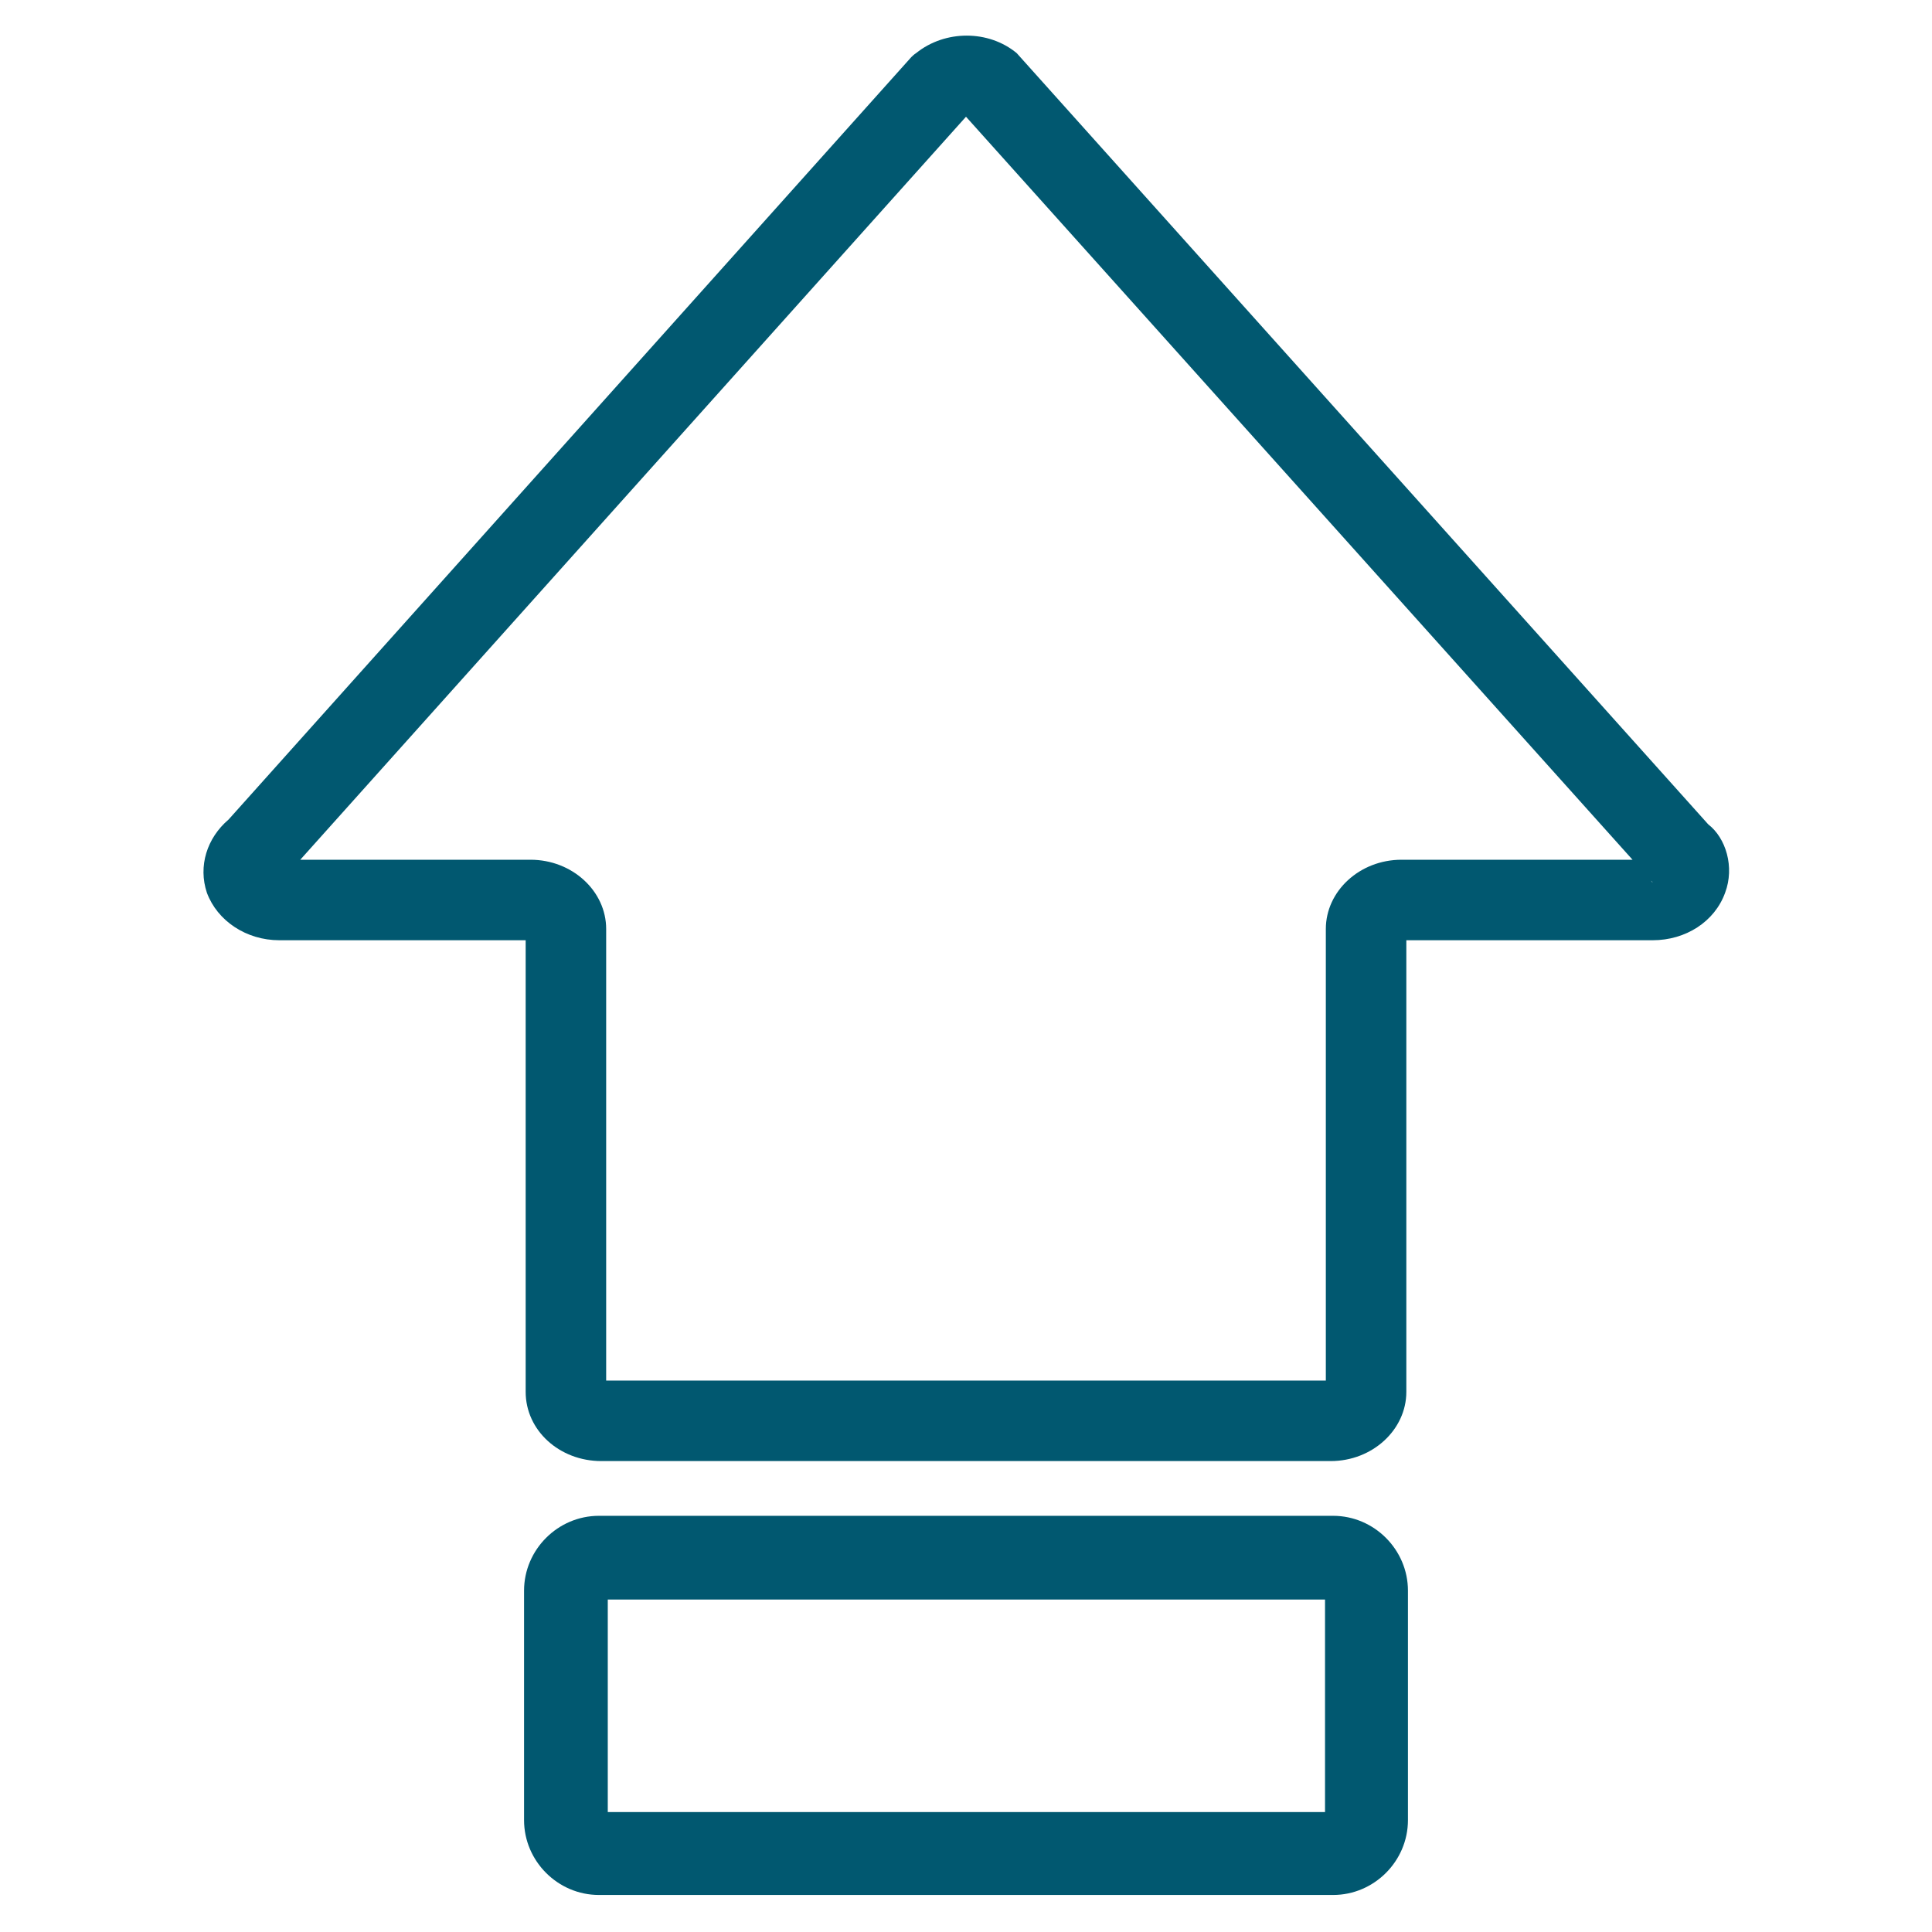 <?xml version="1.0" encoding="UTF-8"?>
<svg id="Layer_1" data-name="Layer 1" xmlns="http://www.w3.org/2000/svg" viewBox="0 0 24 24">
  <defs>
    <style>
      .cls-1 {
        fill: #015870;
        stroke-width: 0px;
      }
    </style>
  </defs>
  <path class="cls-1" d="m16.56,23.54H7.44c-.51,0-.93-.42-.93-.93v-2.85c0-.51.42-.93.93-.93h9.12c.51,0,.93.42.93.93v2.85c0,.51-.42.93-.93.93Zm-9.01-1.03h8.91v-2.64H7.55v2.64Z"/>
  <path class="cls-1" d="m16.53,18.15H7.47c-.52,0-.94-.38-.94-.86v-5.61h-3.06c-.41,0-.77-.24-.9-.59-.11-.33,0-.68.27-.91L11.32.71s.04-.04.06-.05c.36-.29.9-.29,1.25,0l8.59,9.58c.22.17.33.53.21.85-.13.36-.49.59-.9.59h-3.06v5.61c0,.47-.42.86-.94.86Zm-9-1h8.94s0-5.61,0-5.61c0-.47.42-.86.94-.86h2.87L12,1.45,3.73,10.68h2.86c.52,0,.94.39.94.86v5.61Zm-.93-5.46h.01-.01Zm13.91-.75s.01.02.02.02l-.02-.02Z"/>
</svg>